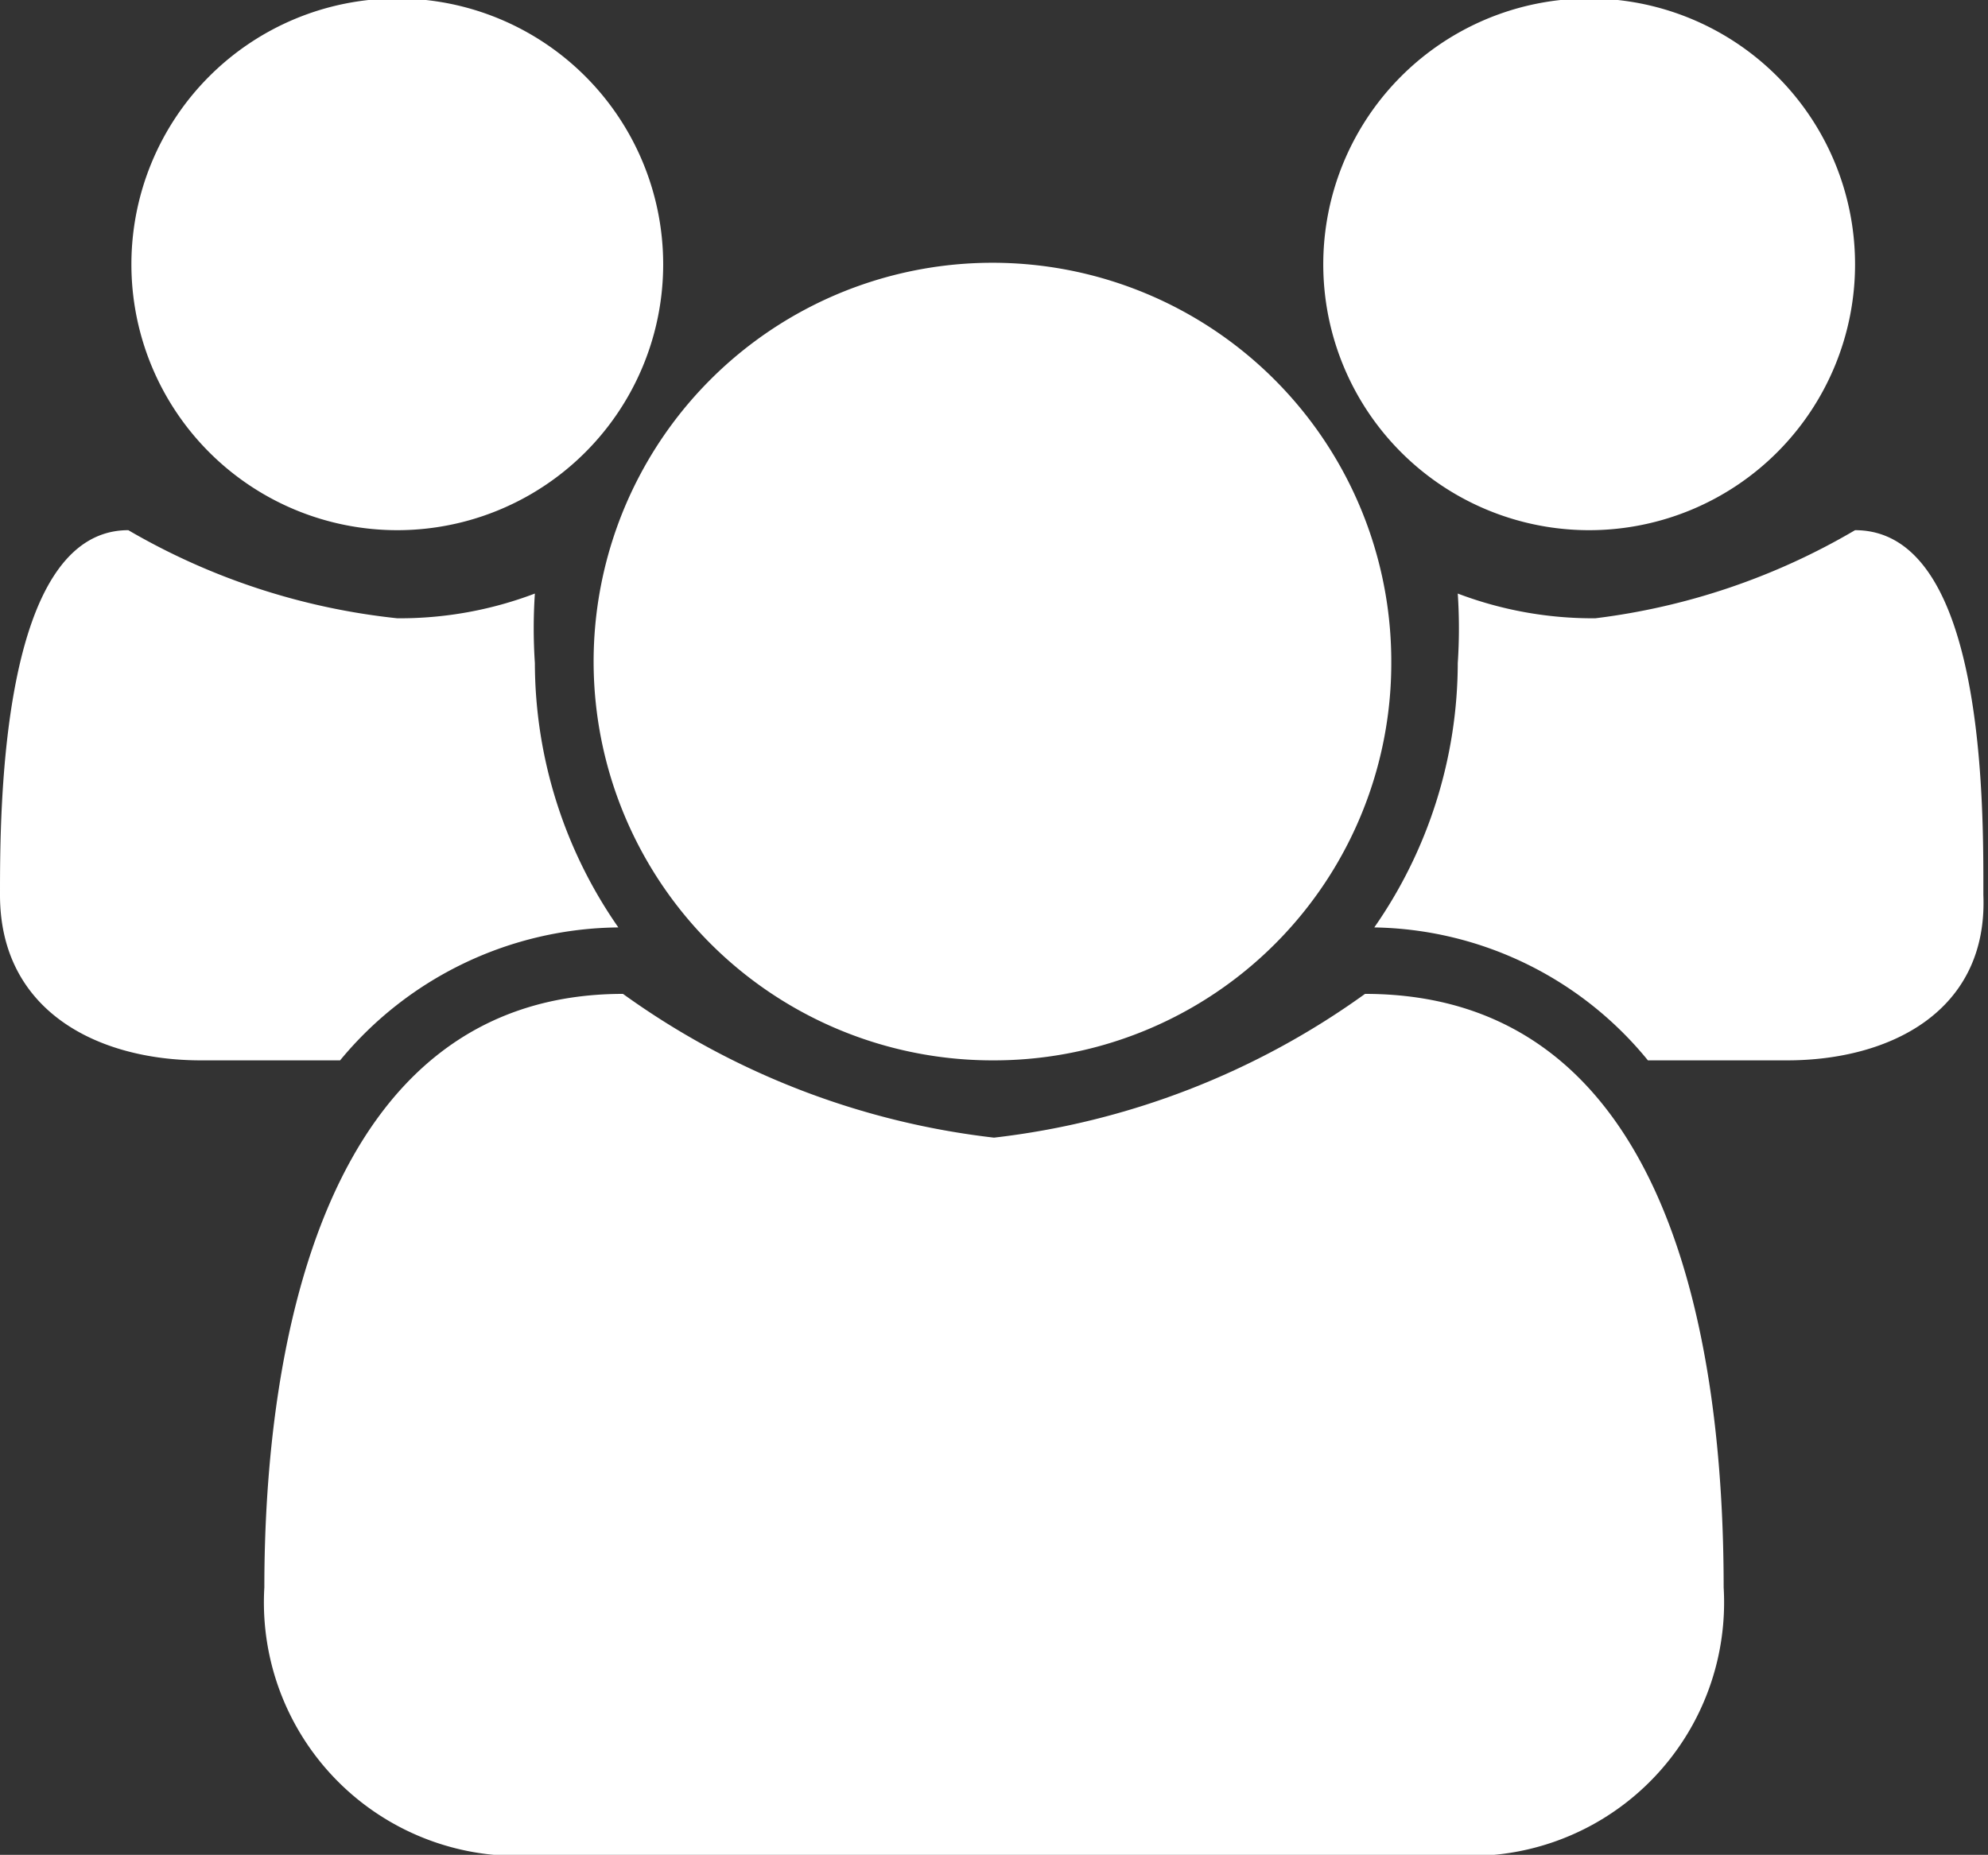 <svg xmlns="http://www.w3.org/2000/svg" viewBox="0 0 12.86 12"><rect x="0" y="0" width="12.86" height="12" fill="#333333" stroke="none"/><defs><style>.cls-1{fill:#fff;}</style></defs><title>icon_join-wh</title><g id="レイヤー_2" data-name="レイヤー 2"><g id="レイヤー_1-2" data-name="レイヤー 1"><path class="cls-1" d="M2.2,6.86H1.3C.63,6.86,0,6.54,0,5.79c0-.54,0-2.36.83-2.36A4.36,4.36,0,0,0,2.57,4a2.46,2.46,0,0,0,.89-.16,3.4,3.4,0,0,0,0,.45A3,3,0,0,0,4,6,2.36,2.36,0,0,0,2.2,6.86Zm.37-3.43A1.72,1.72,0,1,1,4.29,1.71,1.72,1.72,0,0,1,2.57,3.43ZM9.36,12H3.5a1.64,1.64,0,0,1-1.79-1.73c0-1.52.36-3.84,2.32-3.84a5.1,5.1,0,0,0,2.4.93,5.1,5.1,0,0,0,2.4-.93c2,0,2.32,2.32,2.32,3.84A1.64,1.64,0,0,1,9.36,12ZM6.43,6.86A2.58,2.58,0,1,1,9,4.29,2.57,2.57,0,0,1,6.43,6.86Zm3.86-3.43A1.72,1.72,0,1,1,12,1.71,1.72,1.72,0,0,1,10.29,3.43Zm1.27,3.43h-.9A2.33,2.33,0,0,0,8.89,6a3,3,0,0,0,.54-1.71,3.4,3.4,0,0,0,0-.45,2.46,2.46,0,0,0,.89.16A4.36,4.36,0,0,0,12,3.43c.85,0,.83,1.82.83,2.36C12.86,6.54,12.23,6.86,11.56,6.86Z"/></g></g></svg>
